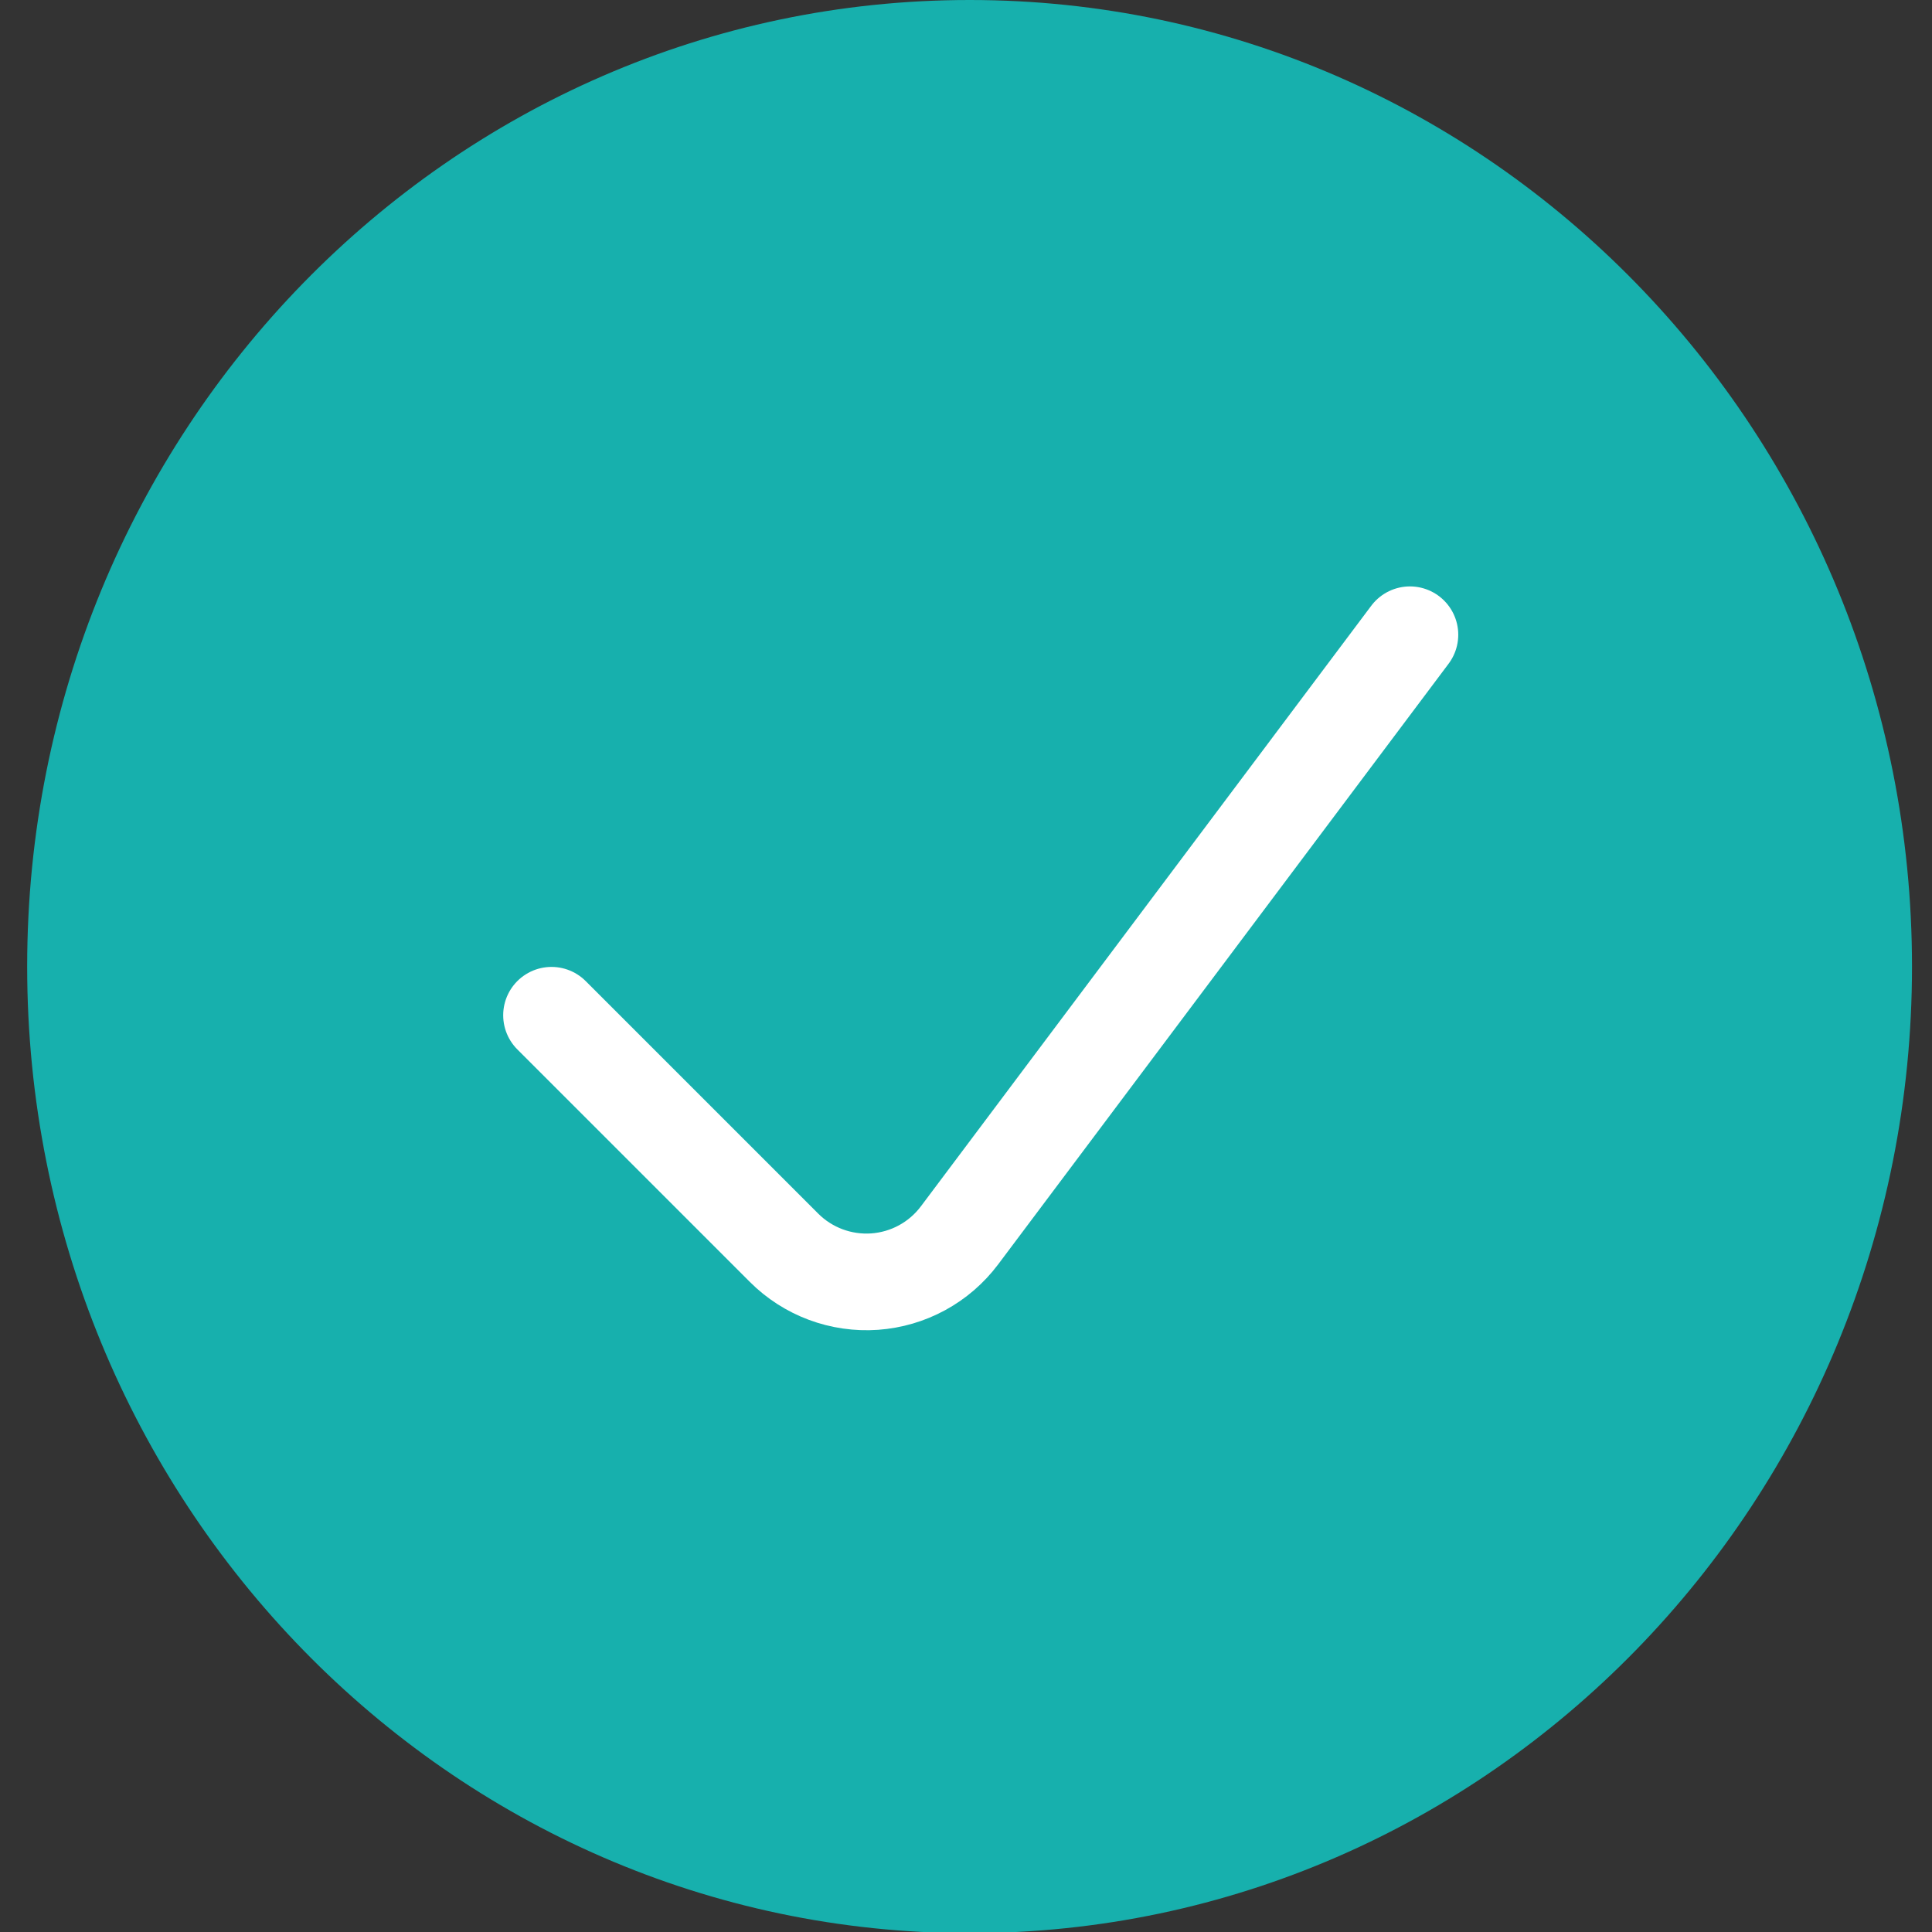 <svg width="80" height="80" viewBox="0 0 80 80" fill="none" xmlns="http://www.w3.org/2000/svg">
<rect x="0" y="0" width="80" height="80" fill="#333333" stroke="none"/>
<g clip-path="url(#clip0_124_2865)">
<path d="M40.149 80.048C61.701 80.048 79.172 62.129 79.172 40.024C79.172 17.919 61.701 0 40.149 0C18.596 0 1.125 17.919 1.125 40.024C1.125 62.129 18.596 80.048 40.149 80.048Z" fill="#17B0AD"/>
<path d="M58.382 26.283L39.73 51.156C39.315 51.708 38.787 52.164 38.181 52.494C37.575 52.824 36.904 53.02 36.216 53.069C35.528 53.117 34.837 53.017 34.19 52.776C33.544 52.535 32.956 52.158 32.468 51.67L22.837 42.039" stroke="white" stroke-width="4.002" stroke-linecap="round" stroke-linejoin="round"/>
</g>
<defs>
<clipPath id="clip0_124_2865">
<rect width="80" height="80" fill="white"/>
</clipPath>
</defs>
</svg>
